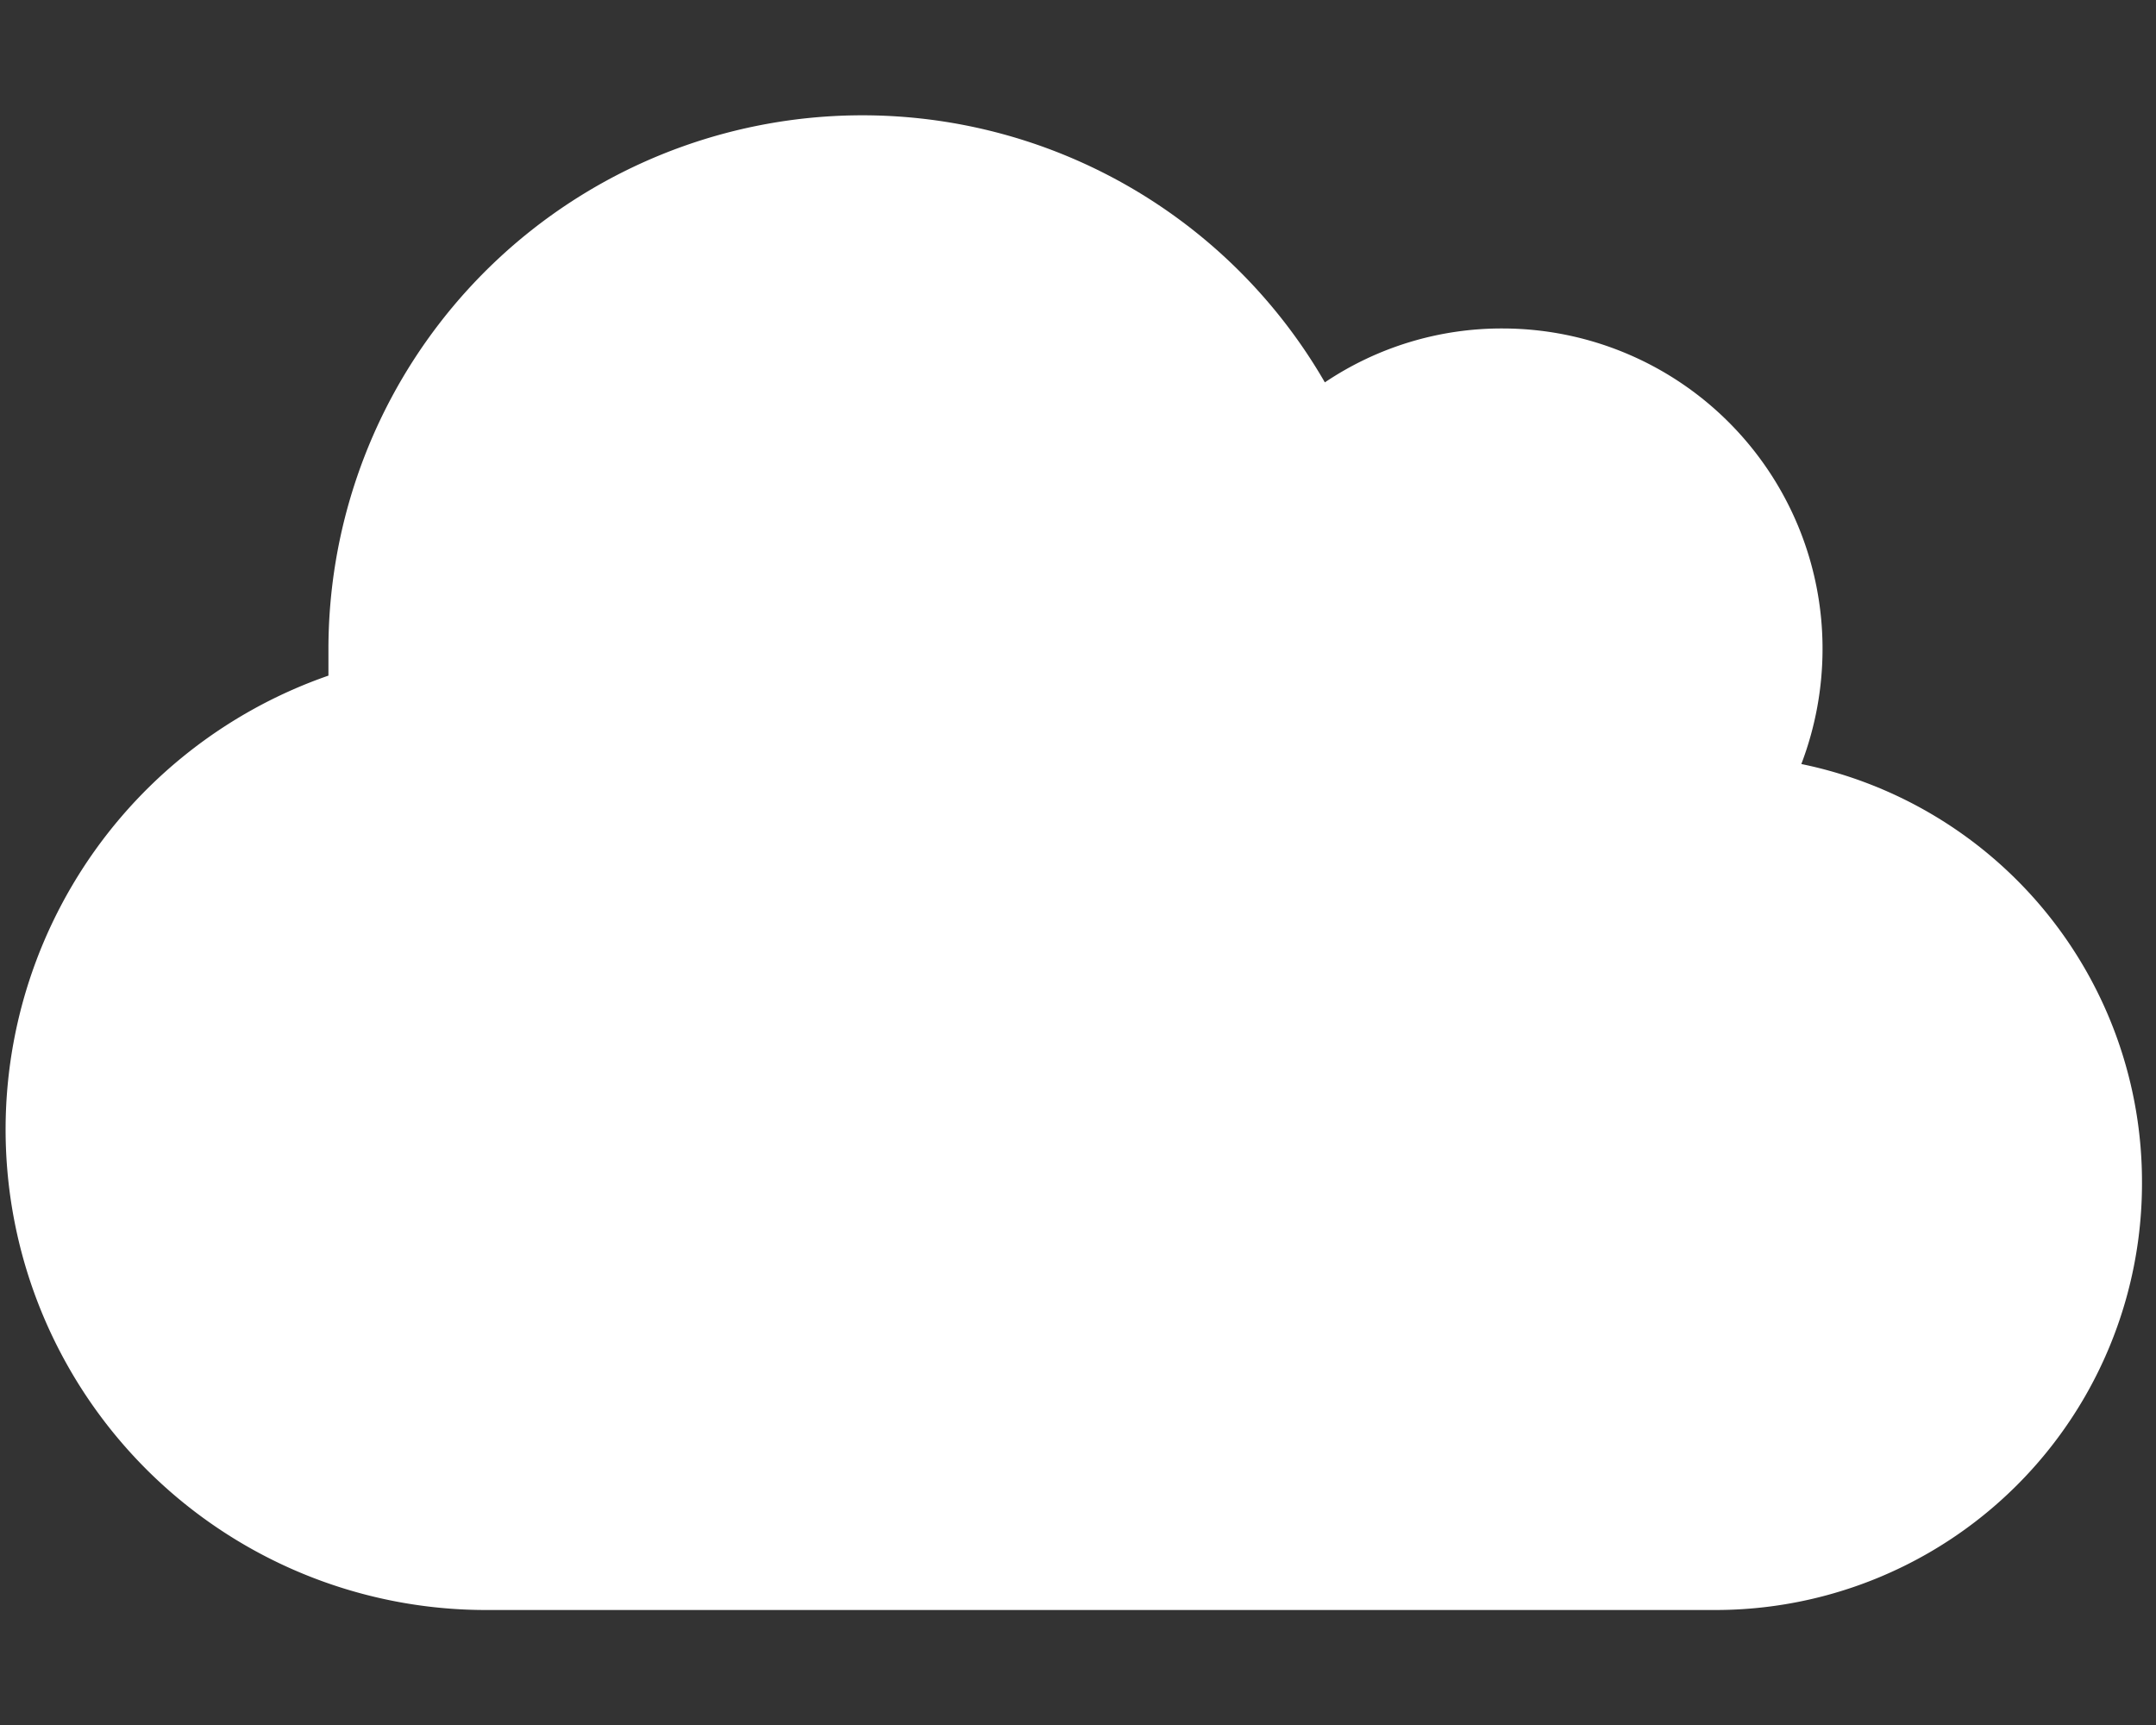 <svg id="Capa_1" data-name="Capa 1" xmlns="http://www.w3.org/2000/svg" viewBox="0 0 60 48"><rect x="0" y="0" width="60" height="48" fill="#333333" stroke="none"/><defs><style>.cls-1{fill:#FFF;}</style></defs><path class="cls-1" d="M59.61,32.93A11.87,11.87,0,0,1,47.73,44.8H13.58a13.37,13.37,0,0,1-4.44-26c0-.25,0-.5,0-.75a14.86,14.86,0,0,1,27.73-7.41,8.81,8.81,0,0,1,4.94-1.5,8.91,8.91,0,0,1,8.91,8.91,9,9,0,0,1-.59,3.21A11.87,11.87,0,0,1,59.61,32.93Z"/></svg>

